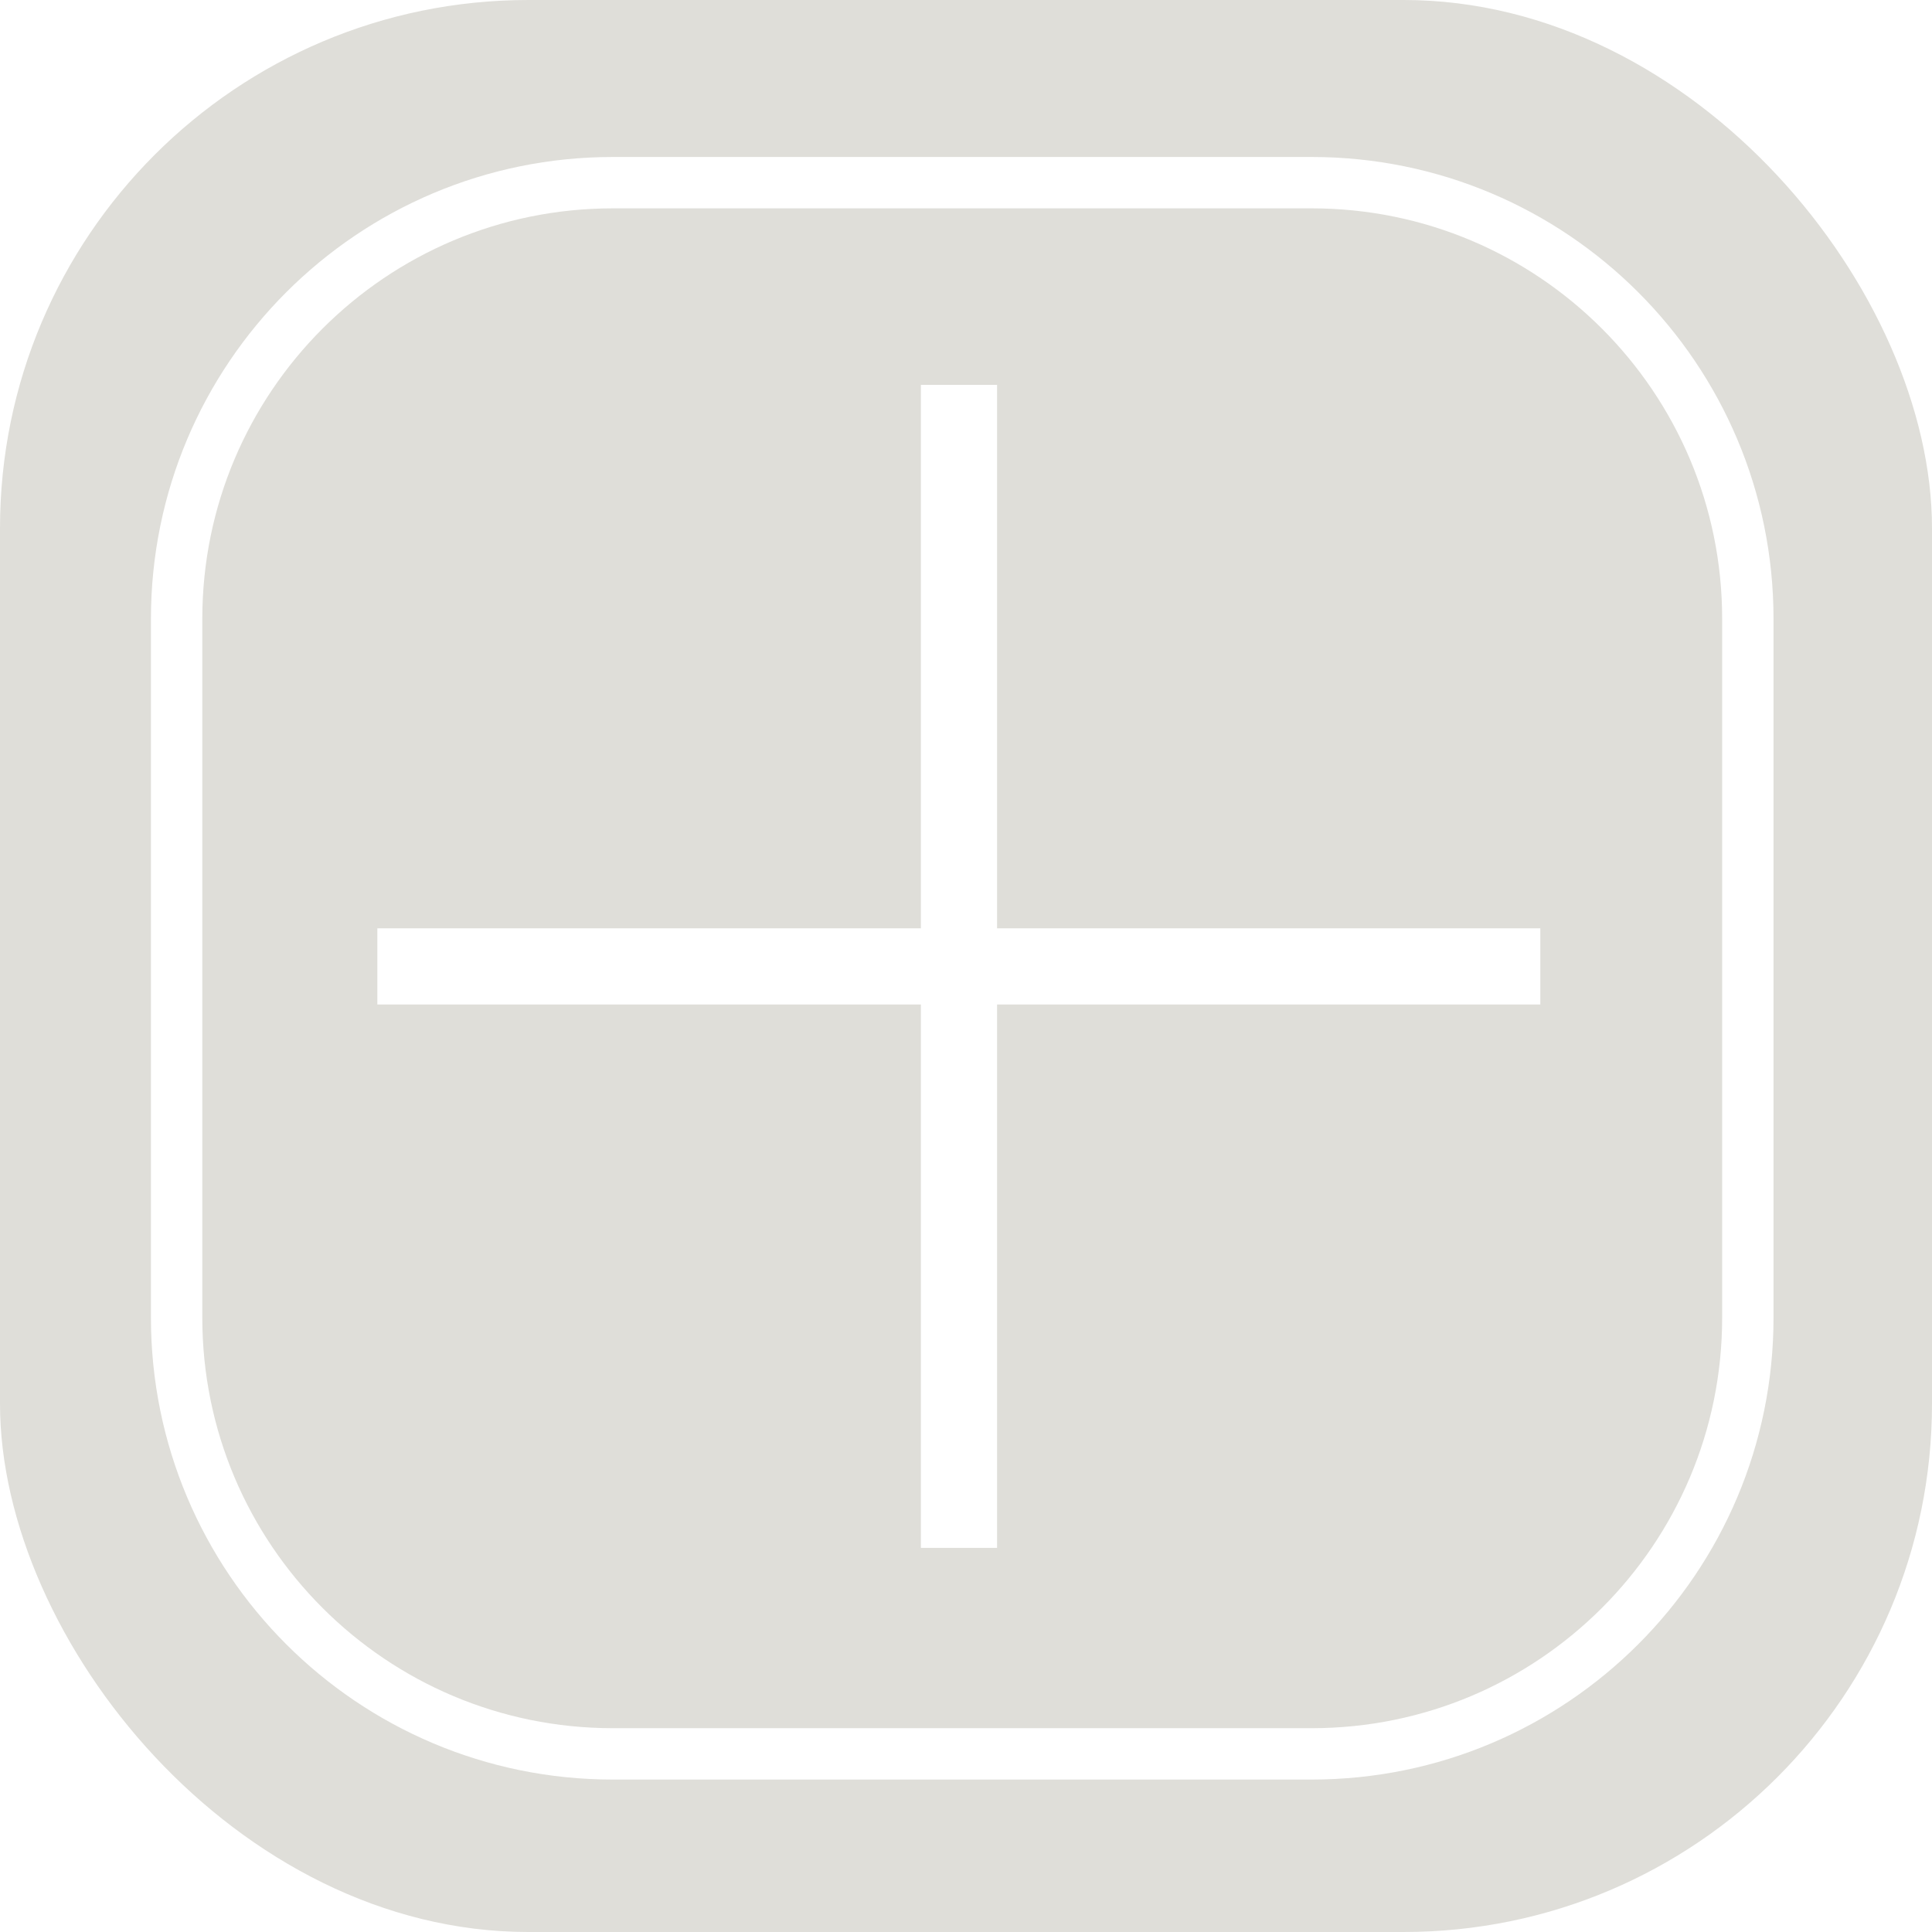 <svg width="256" height="256" viewBox="0 0 256 256" fill="none" xmlns="http://www.w3.org/2000/svg">
<g filter="url(#filter0_n_222_27)">
<rect width="256" height="256" rx="70" fill="#DFDED9"/>
<g style="mix-blend-mode:difference">
<path d="M125.87 76.767V180.758M177.853 128.765H73.862" stroke="white" stroke-width="6.811"/>
<path d="M127.07 51V205.102M204.102 128.054H50" stroke="white" stroke-width="10.093"/>
<path d="M173.795 24.204H81.206C49.283 24.204 23.403 50.083 23.403 82.007V174.596C23.403 206.519 49.283 232.398 81.206 232.398H173.795C205.718 232.398 231.598 206.519 231.598 174.596V82.007C231.598 50.083 205.718 24.204 173.795 24.204Z" stroke="white" stroke-width="6.806"/>
</g>
</g>
<defs>
<filter id="filter0_n_222_27" x="0" y="0" width="256" height="256" filterUnits="userSpaceOnUse" color-interpolation-filters="sRGB">
<feFlood flood-opacity="0" result="BackgroundImageFix"/>
<feBlend mode="normal" in="SourceGraphic" in2="BackgroundImageFix" result="shape"/>
<feTurbulence type="fractalNoise" baseFrequency="1 1" stitchTiles="stitch" numOctaves="3" result="noise" seed="7770" />
<feColorMatrix in="noise" type="luminanceToAlpha" result="alphaNoise" />
<feComponentTransfer in="alphaNoise" result="coloredNoise1">
<feFuncA type="discrete" tableValues="1 1 1 1 1 1 1 1 1 1 1 1 1 1 1 1 1 1 1 1 1 1 1 1 1 1 1 1 1 1 1 1 1 1 1 1 1 1 1 1 1 1 1 1 1 1 1 1 1 1 1 0 0 0 0 0 0 0 0 0 0 0 0 0 0 0 0 0 0 0 0 0 0 0 0 0 0 0 0 0 0 0 0 0 0 0 0 0 0 0 0 0 0 0 0 0 0 0 0 0 "/>
</feComponentTransfer>
<feComposite operator="in" in2="shape" in="coloredNoise1" result="noise1Clipped" />
<feFlood flood-color="rgba(165, 165, 165, 0.2)" result="color1Flood" />
<feComposite operator="in" in2="noise1Clipped" in="color1Flood" result="color1" />
<feMerge result="effect1_noise_222_27">
<feMergeNode in="shape" />
<feMergeNode in="color1" />
</feMerge>
</filter>
</defs>
</svg>
